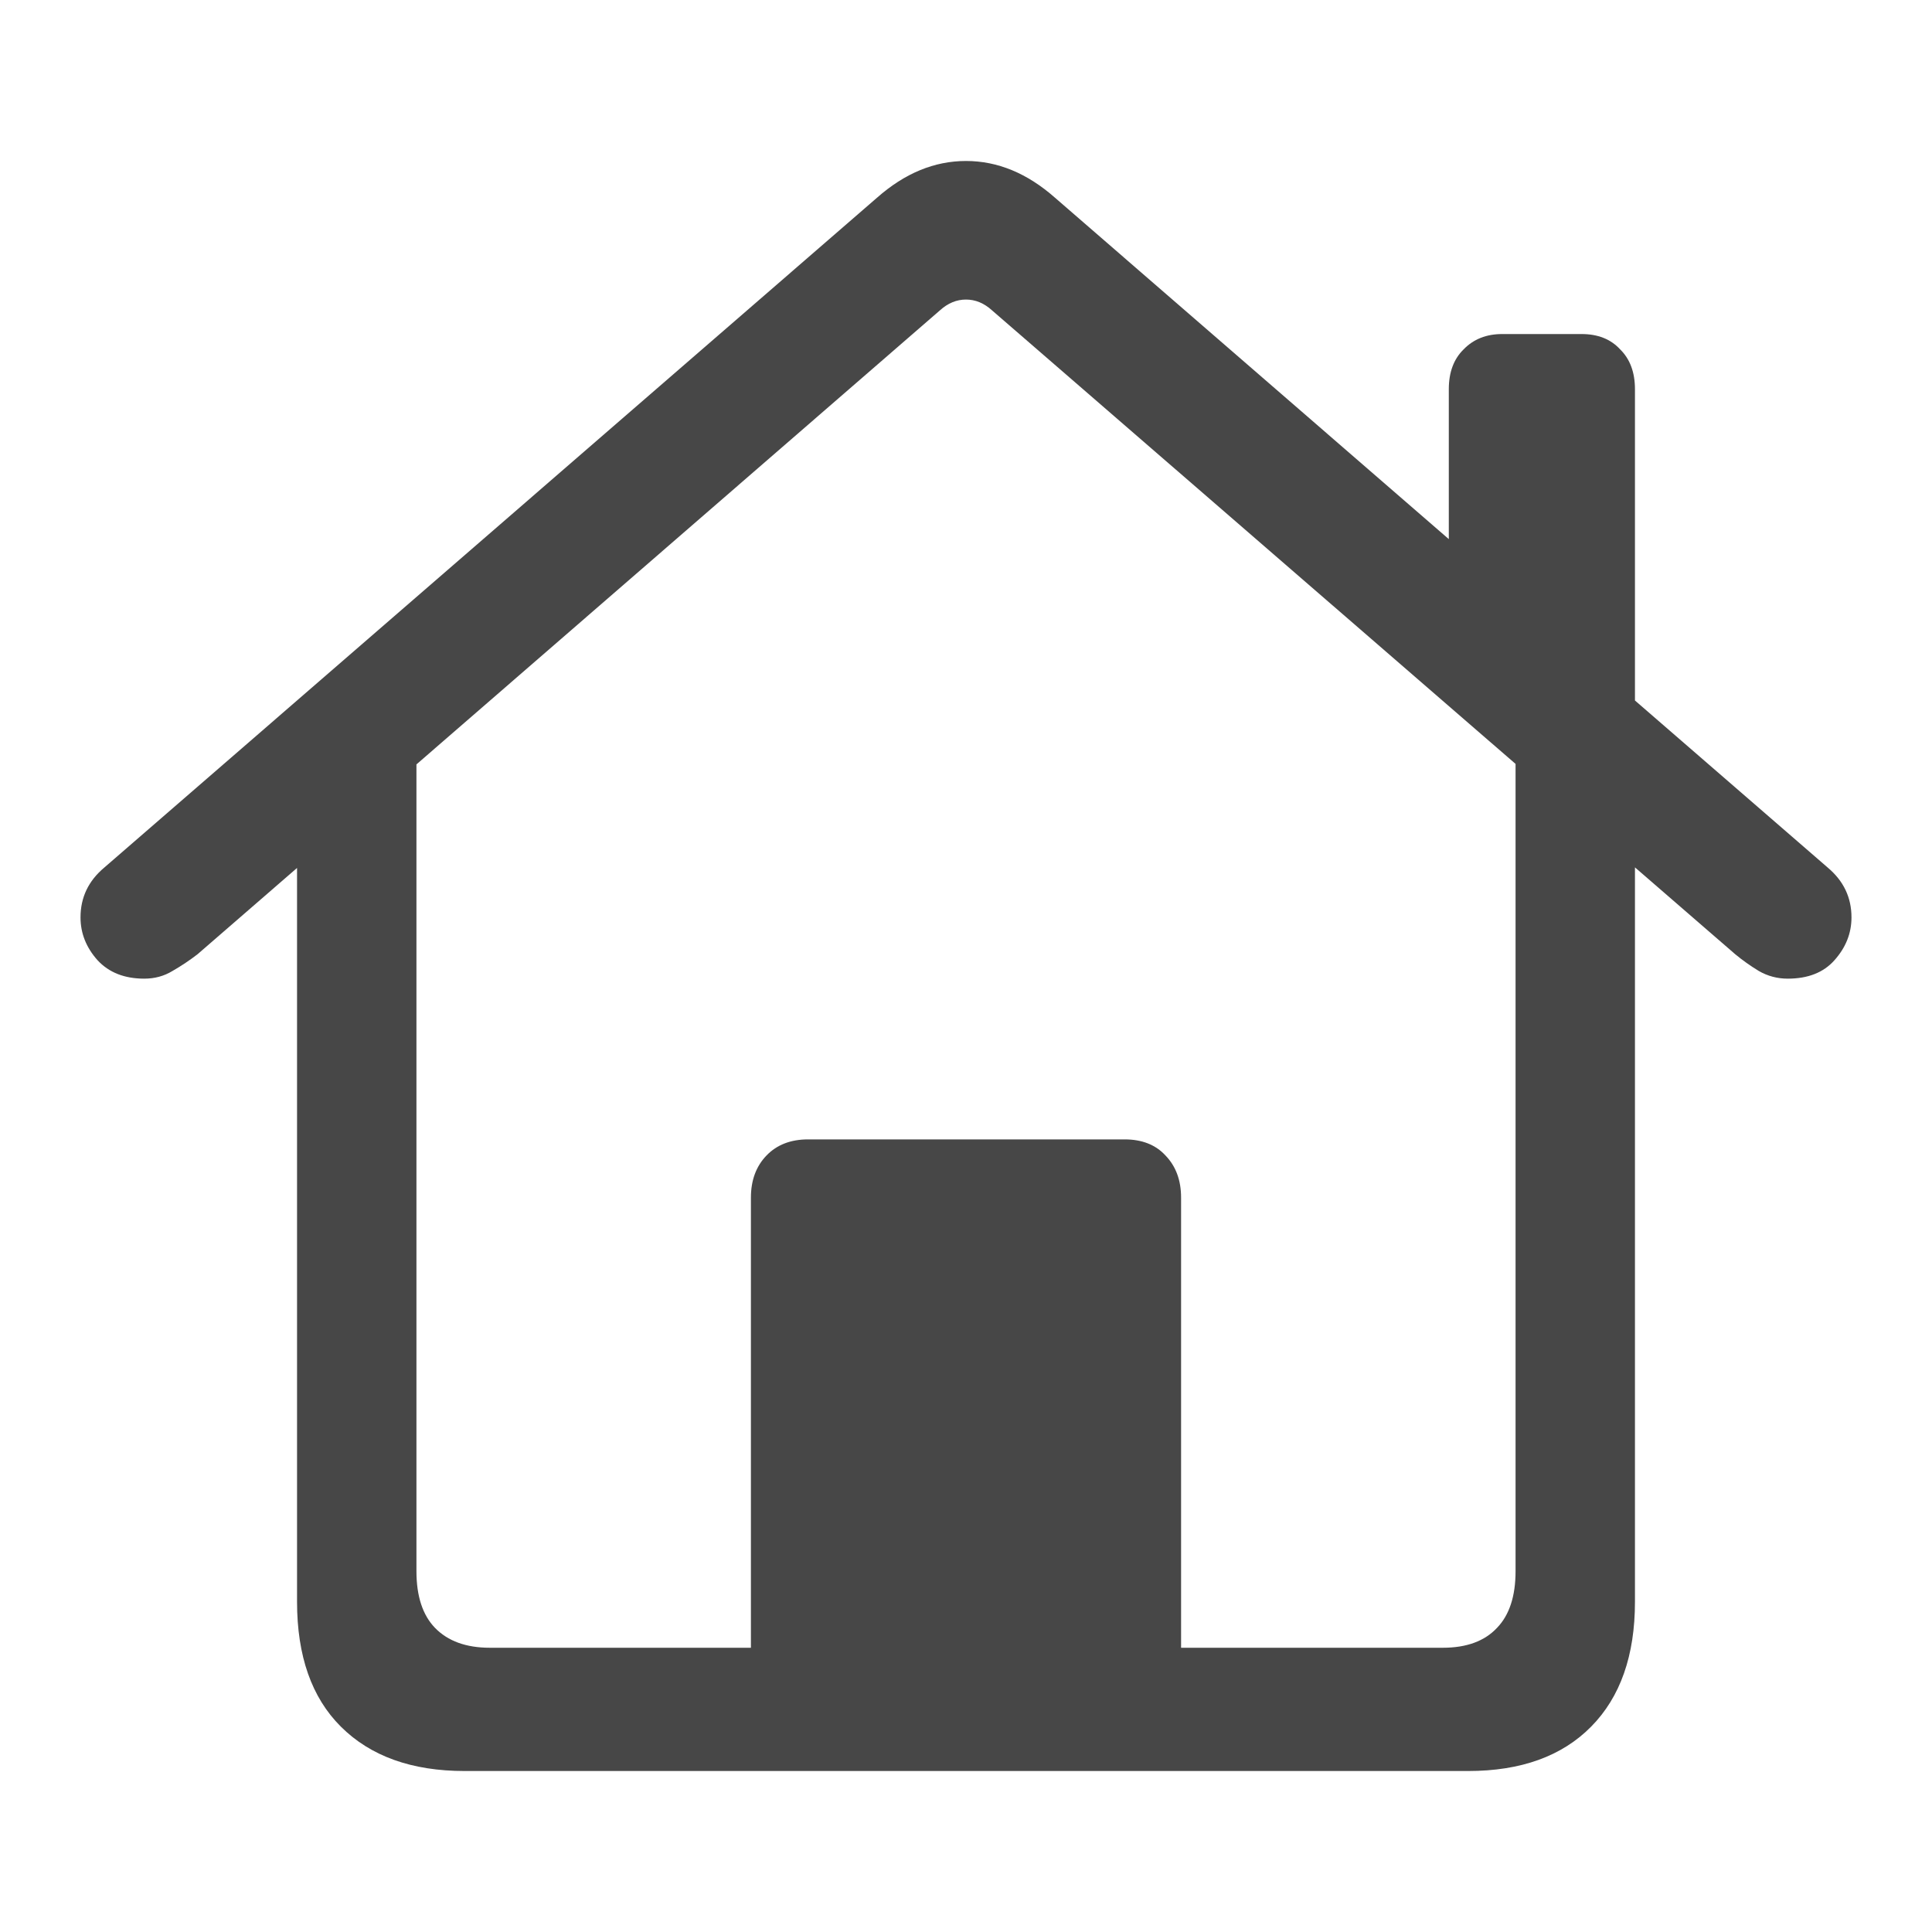 <svg width="40" height="40" viewBox="0 0 40 40" fill="none" xmlns="http://www.w3.org/2000/svg">
<path fill-rule="evenodd" clip-rule="evenodd" d="M33.85 17.958V33.164C33.85 34.273 33.548 35.135 32.944 35.747C32.34 36.36 31.49 36.667 30.395 36.667H9.62C8.525 36.667 7.67 36.36 7.056 35.747C6.452 35.145 6.15 34.284 6.15 33.164V17.97L4.093 19.754C3.929 19.881 3.755 19.997 3.571 20.103C3.397 20.209 3.202 20.262 2.987 20.262C2.578 20.262 2.255 20.135 2.02 19.881C1.784 19.617 1.667 19.321 1.667 18.994C1.667 18.581 1.83 18.238 2.158 17.963L18.157 4.094C18.731 3.587 19.345 3.333 20 3.333C20.655 3.333 21.269 3.587 21.843 4.094L29.996 11.162V8.057C29.996 7.708 30.098 7.433 30.303 7.233C30.508 7.021 30.774 6.916 31.101 6.916H32.744C33.082 6.916 33.348 7.021 33.543 7.233C33.747 7.433 33.85 7.708 33.85 8.057V14.503L37.842 17.963C38.169 18.238 38.333 18.581 38.333 18.994C38.333 19.321 38.216 19.617 37.98 19.881C37.755 20.135 37.432 20.262 37.013 20.262C36.798 20.262 36.598 20.209 36.414 20.103C36.24 19.997 36.076 19.881 35.923 19.754L33.85 17.958ZM15.87 23.923C15.655 24.145 15.547 24.436 15.547 24.795V34.115H10.142C9.651 34.115 9.272 33.977 9.006 33.703C8.75 33.438 8.622 33.047 8.622 32.53V15.826L19.462 6.424C19.626 6.276 19.805 6.202 20 6.202C20.194 6.202 20.374 6.276 20.537 6.424L31.378 15.816V32.53C31.378 33.047 31.25 33.438 30.994 33.703C30.738 33.977 30.364 34.115 29.873 34.115H24.453V24.795C24.453 24.436 24.345 24.145 24.13 23.923C23.926 23.701 23.644 23.59 23.286 23.59H16.729C16.371 23.59 16.084 23.701 15.87 23.923Z" fill="#474747"/>
</svg>
